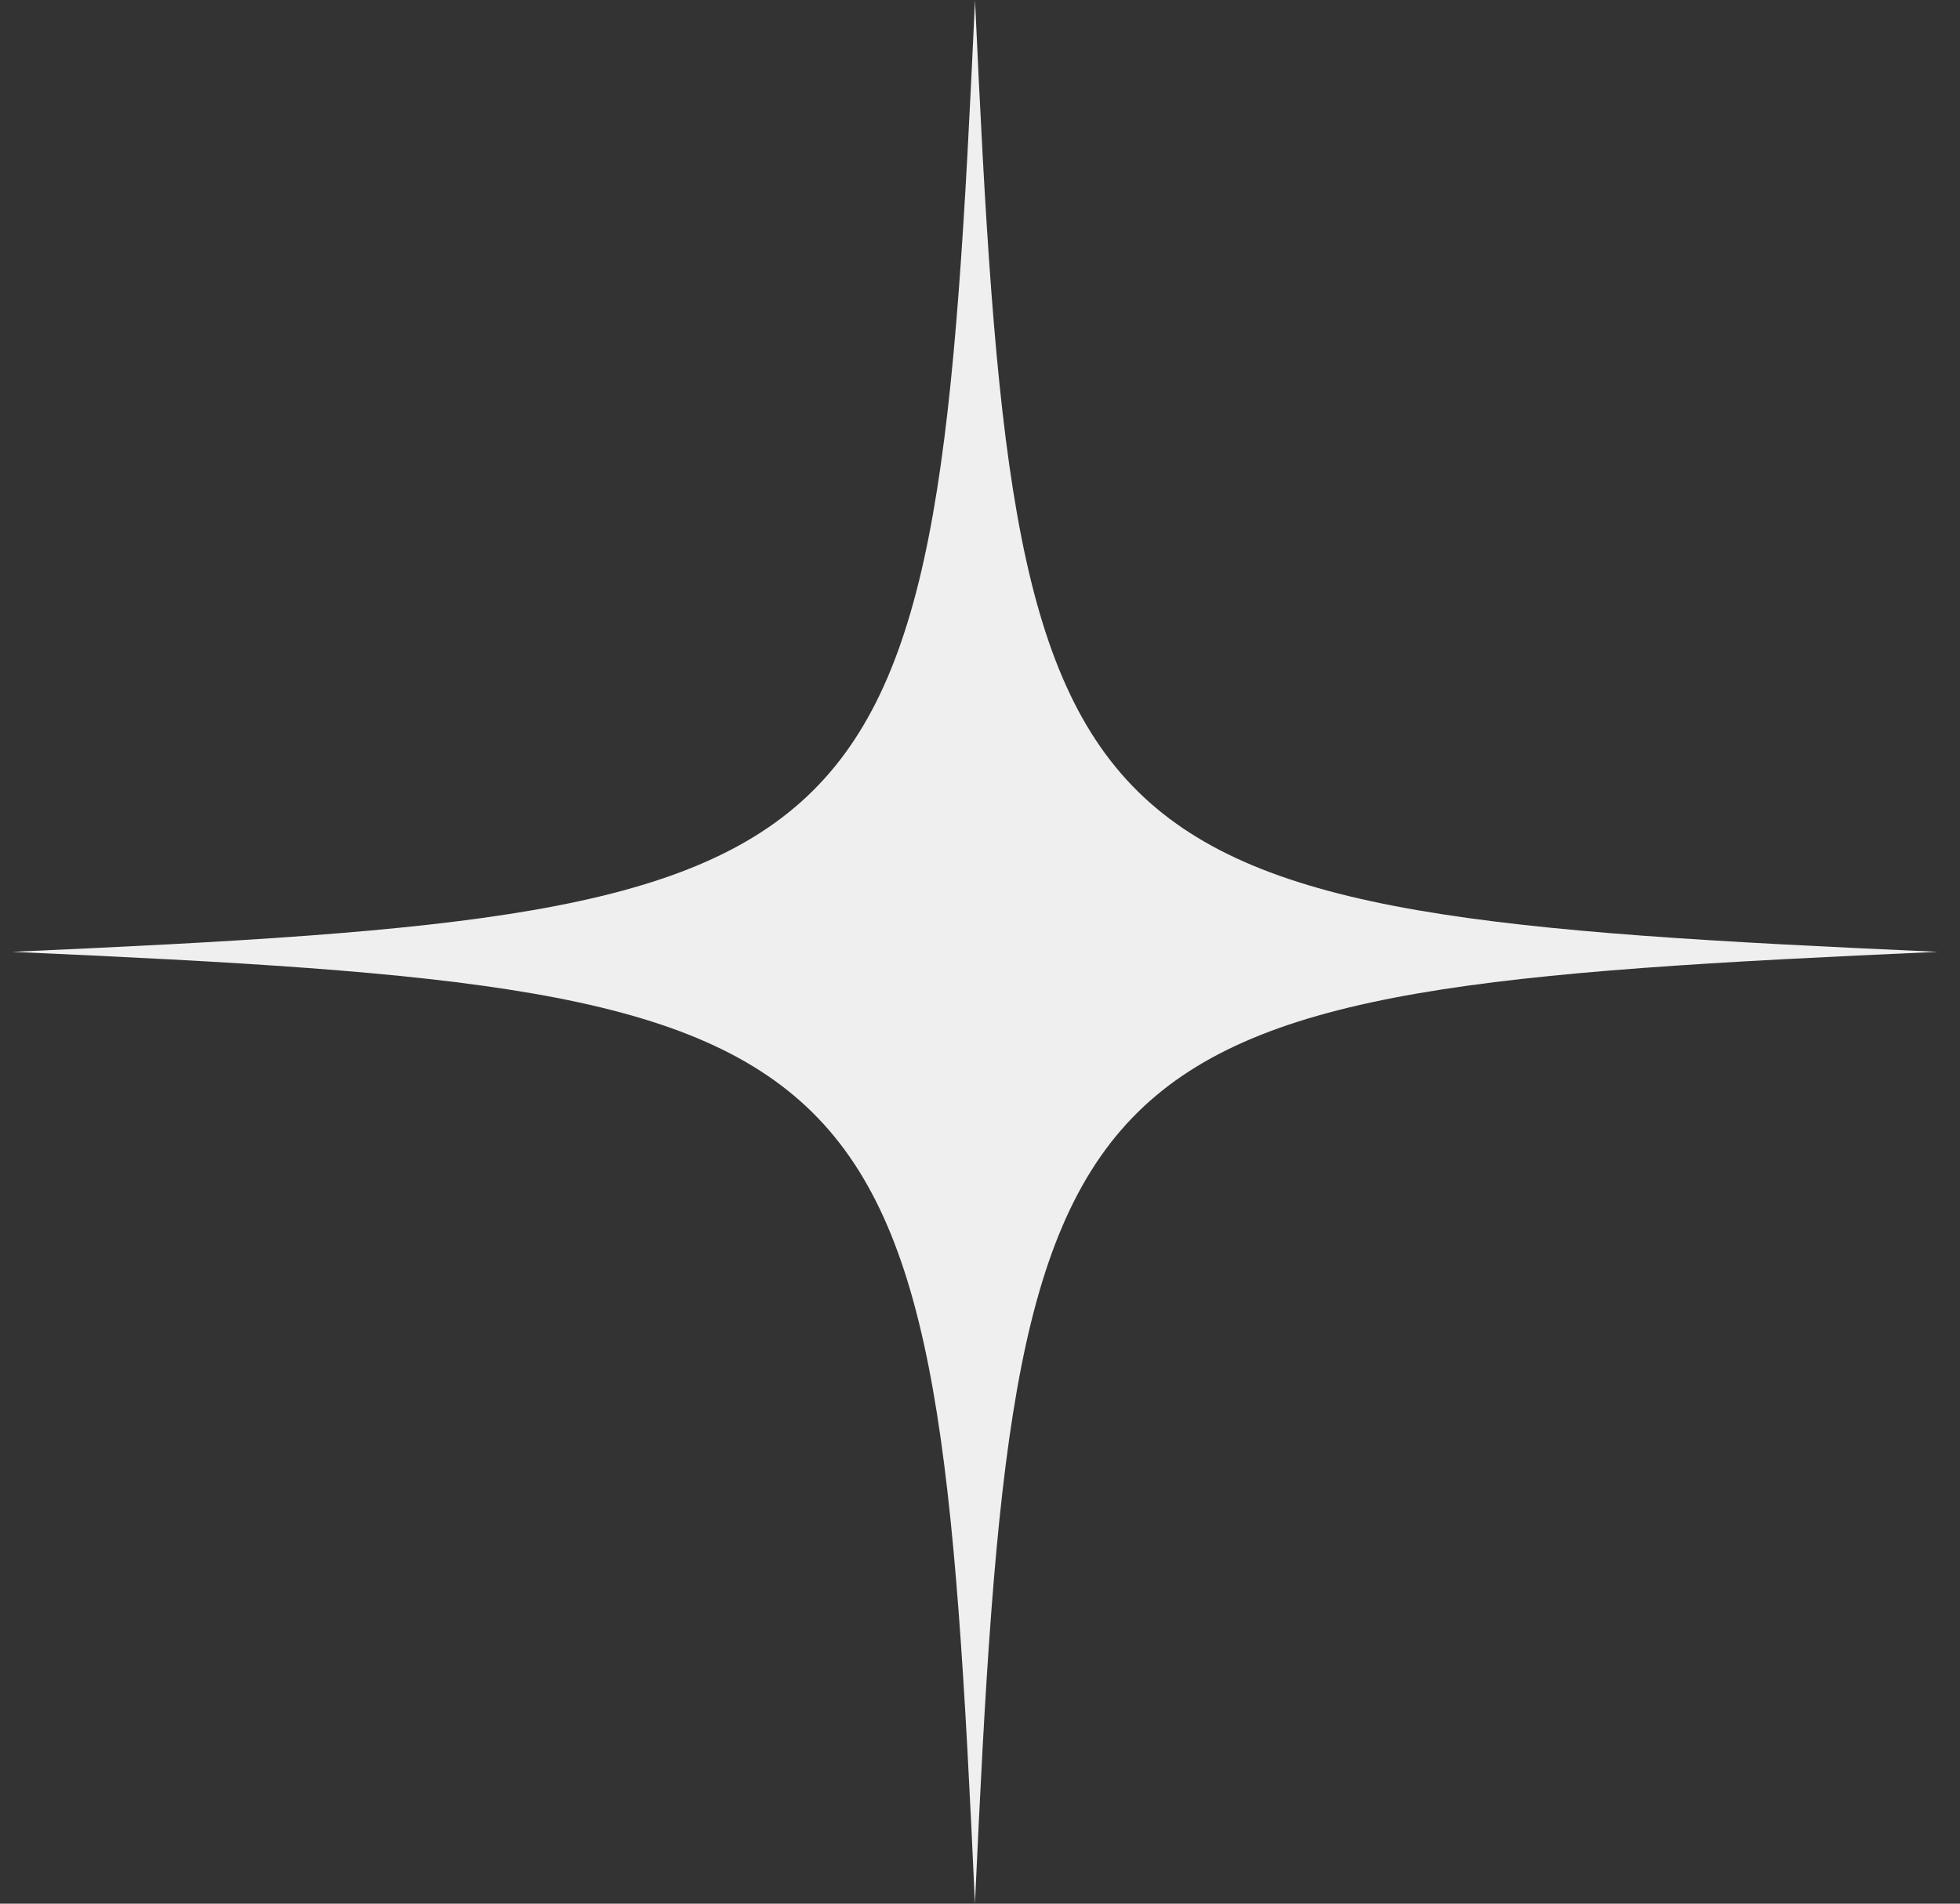 <svg width="35" height="34" viewBox="0 0 35 34" fill="none" xmlns="http://www.w3.org/2000/svg">
<rect x="0" y="0" width="35" height="34" fill="#333333" stroke="none"/>
<path d="M34.604 17C18.704 17.707 18.125 18.279 17.41 34C16.696 18.279 16.117 17.706 0.217 17C16.117 16.293 16.696 15.721 17.411 0C18.126 15.721 18.705 16.293 34.605 17H34.604Z" fill="#EFEFEF"/>
</svg>

